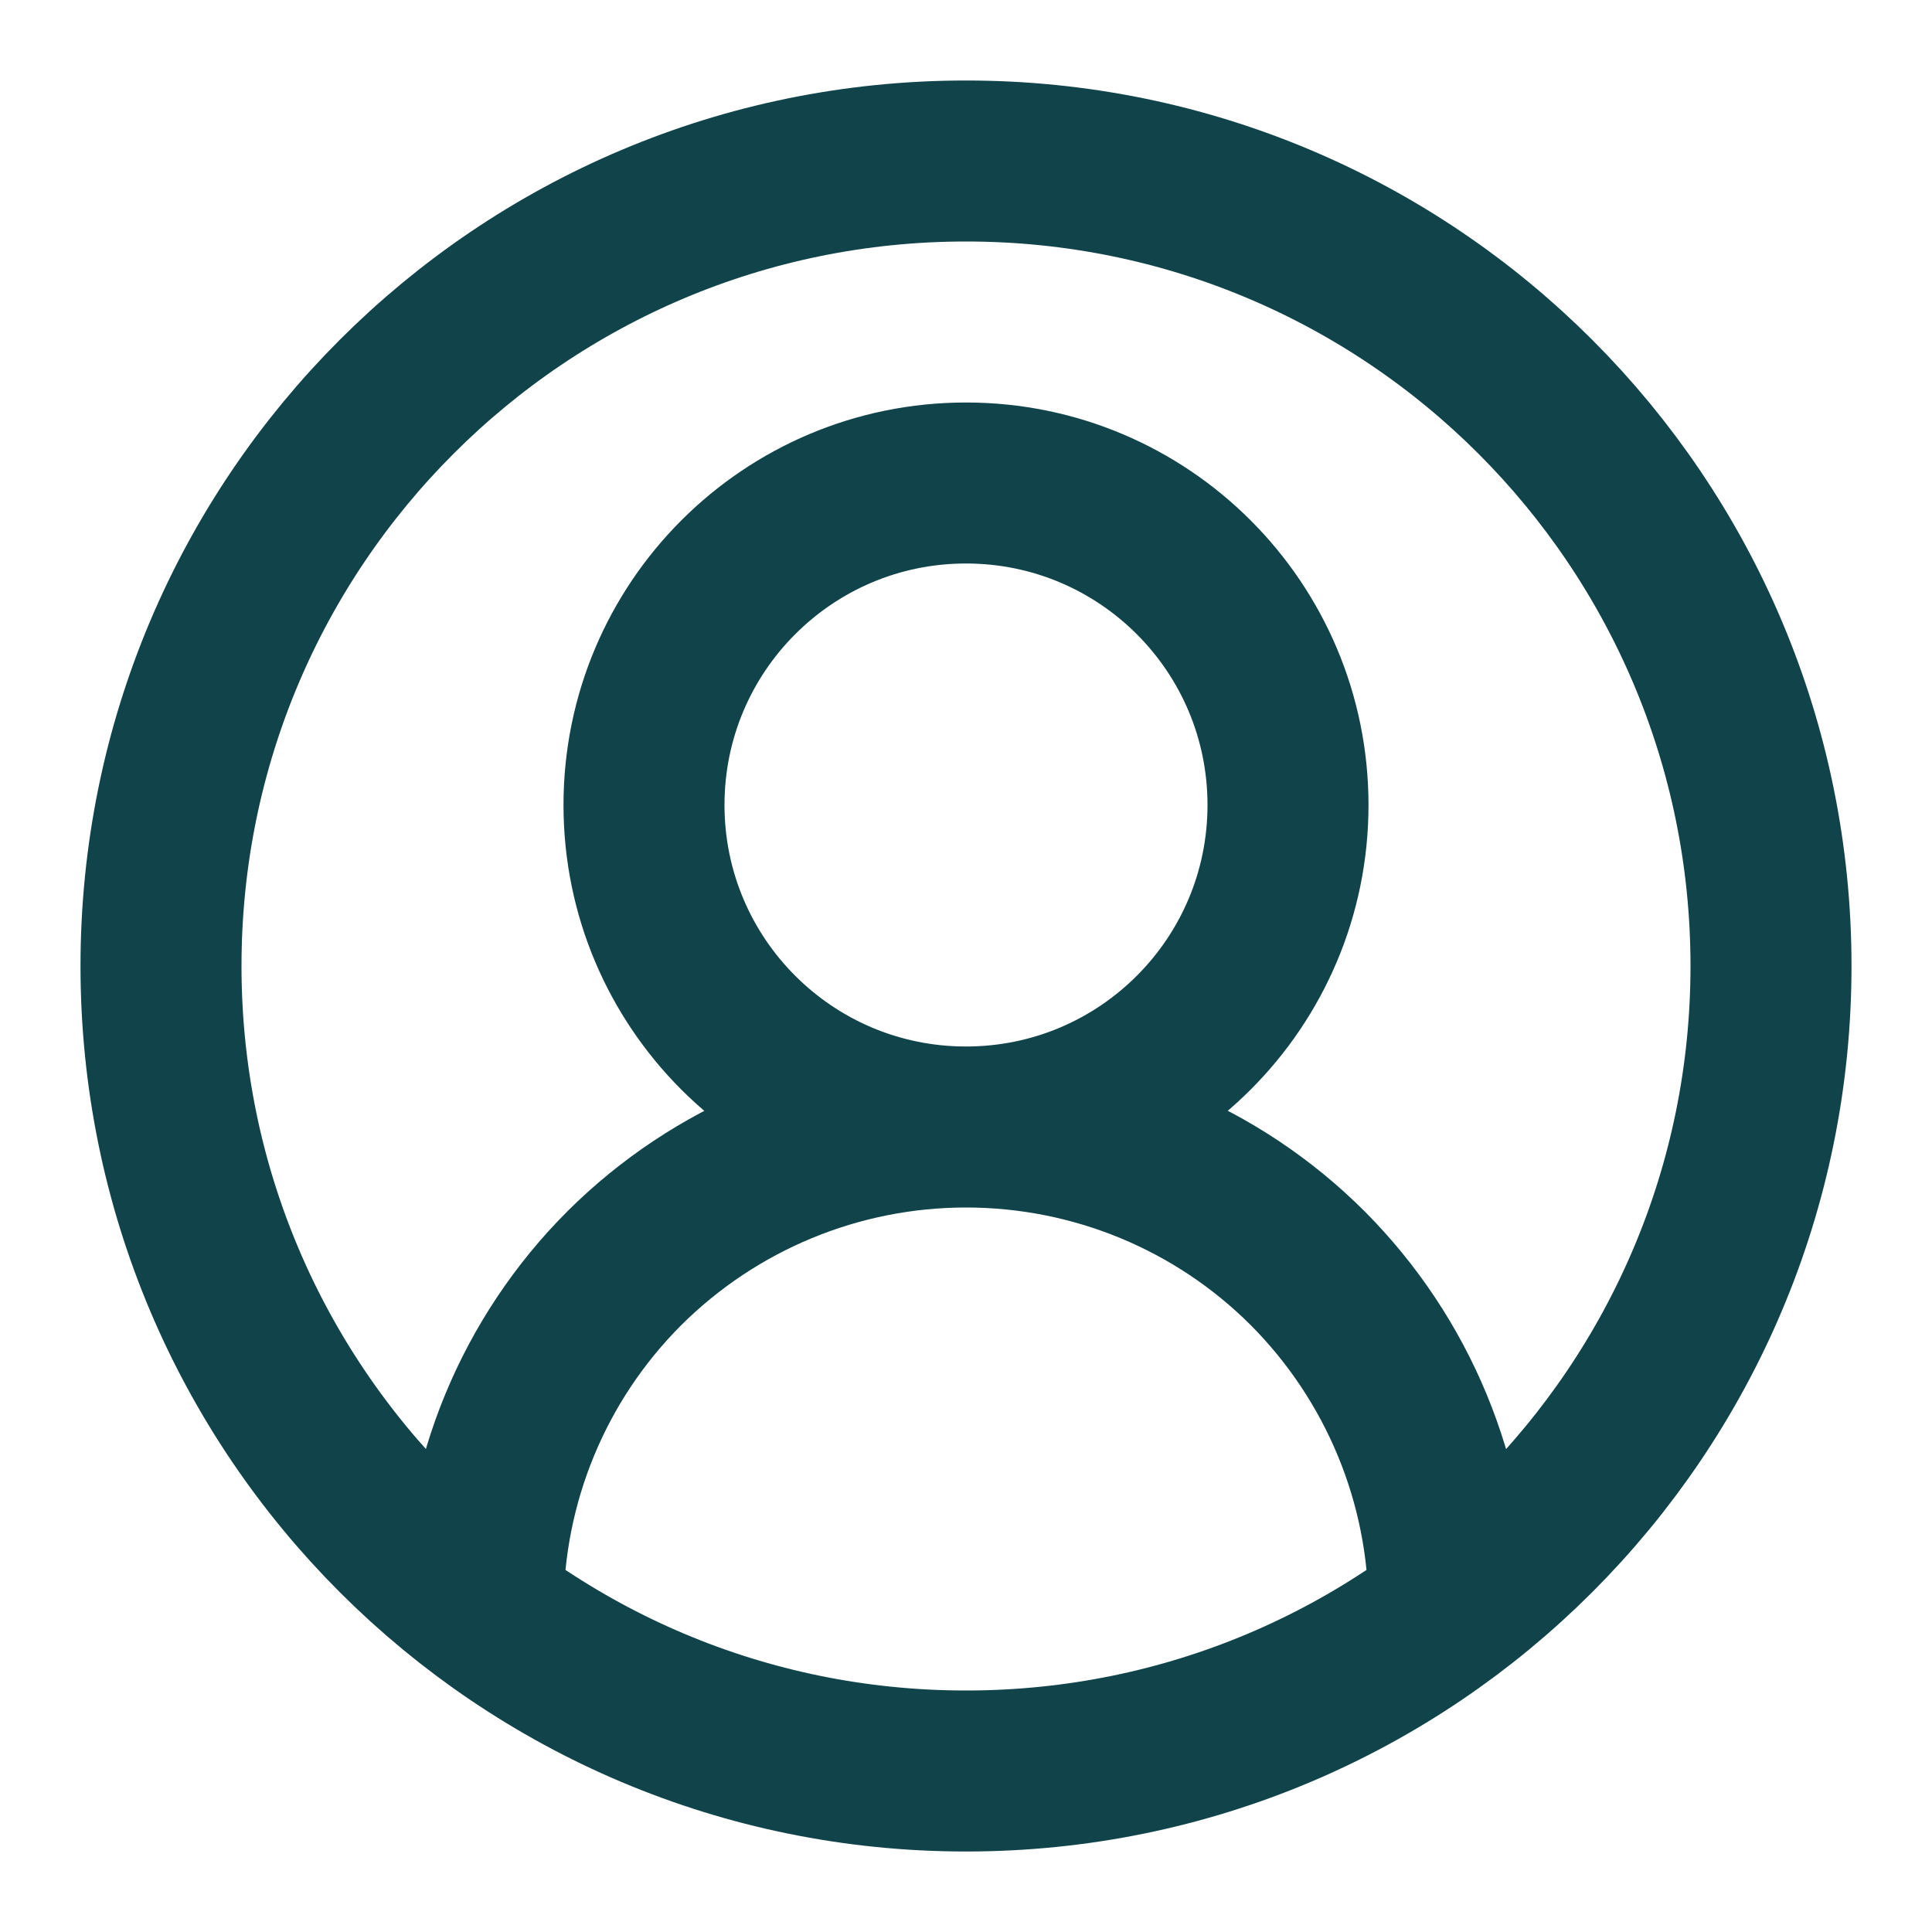 <?xml version="1.0" encoding="UTF-8"?><svg id="Layer_1" xmlns="http://www.w3.org/2000/svg" width="48" height="48" viewBox="0 0 48 48"><path d="M36,40c0-3.18-1.26-6.23-3.51-8.49-2.25-2.25-5.3-3.51-8.49-3.51M24,28c-3.18,0-6.23,1.26-8.49,3.51-2.25,2.25-3.51,5.3-3.51,8.49M24,28c4.42,0,8-3.58,8-8s-3.58-8-8-8-8,3.58-8,8,3.58,8,8,8ZM44,24c0,11.05-8.95,20-20,20S4,35.05,4,24,12.95,4,24,4s20,8.95,20,20Z" fill="none" stroke="#10444a" stroke-linecap="round" stroke-linejoin="round" stroke-width="4"/></svg>